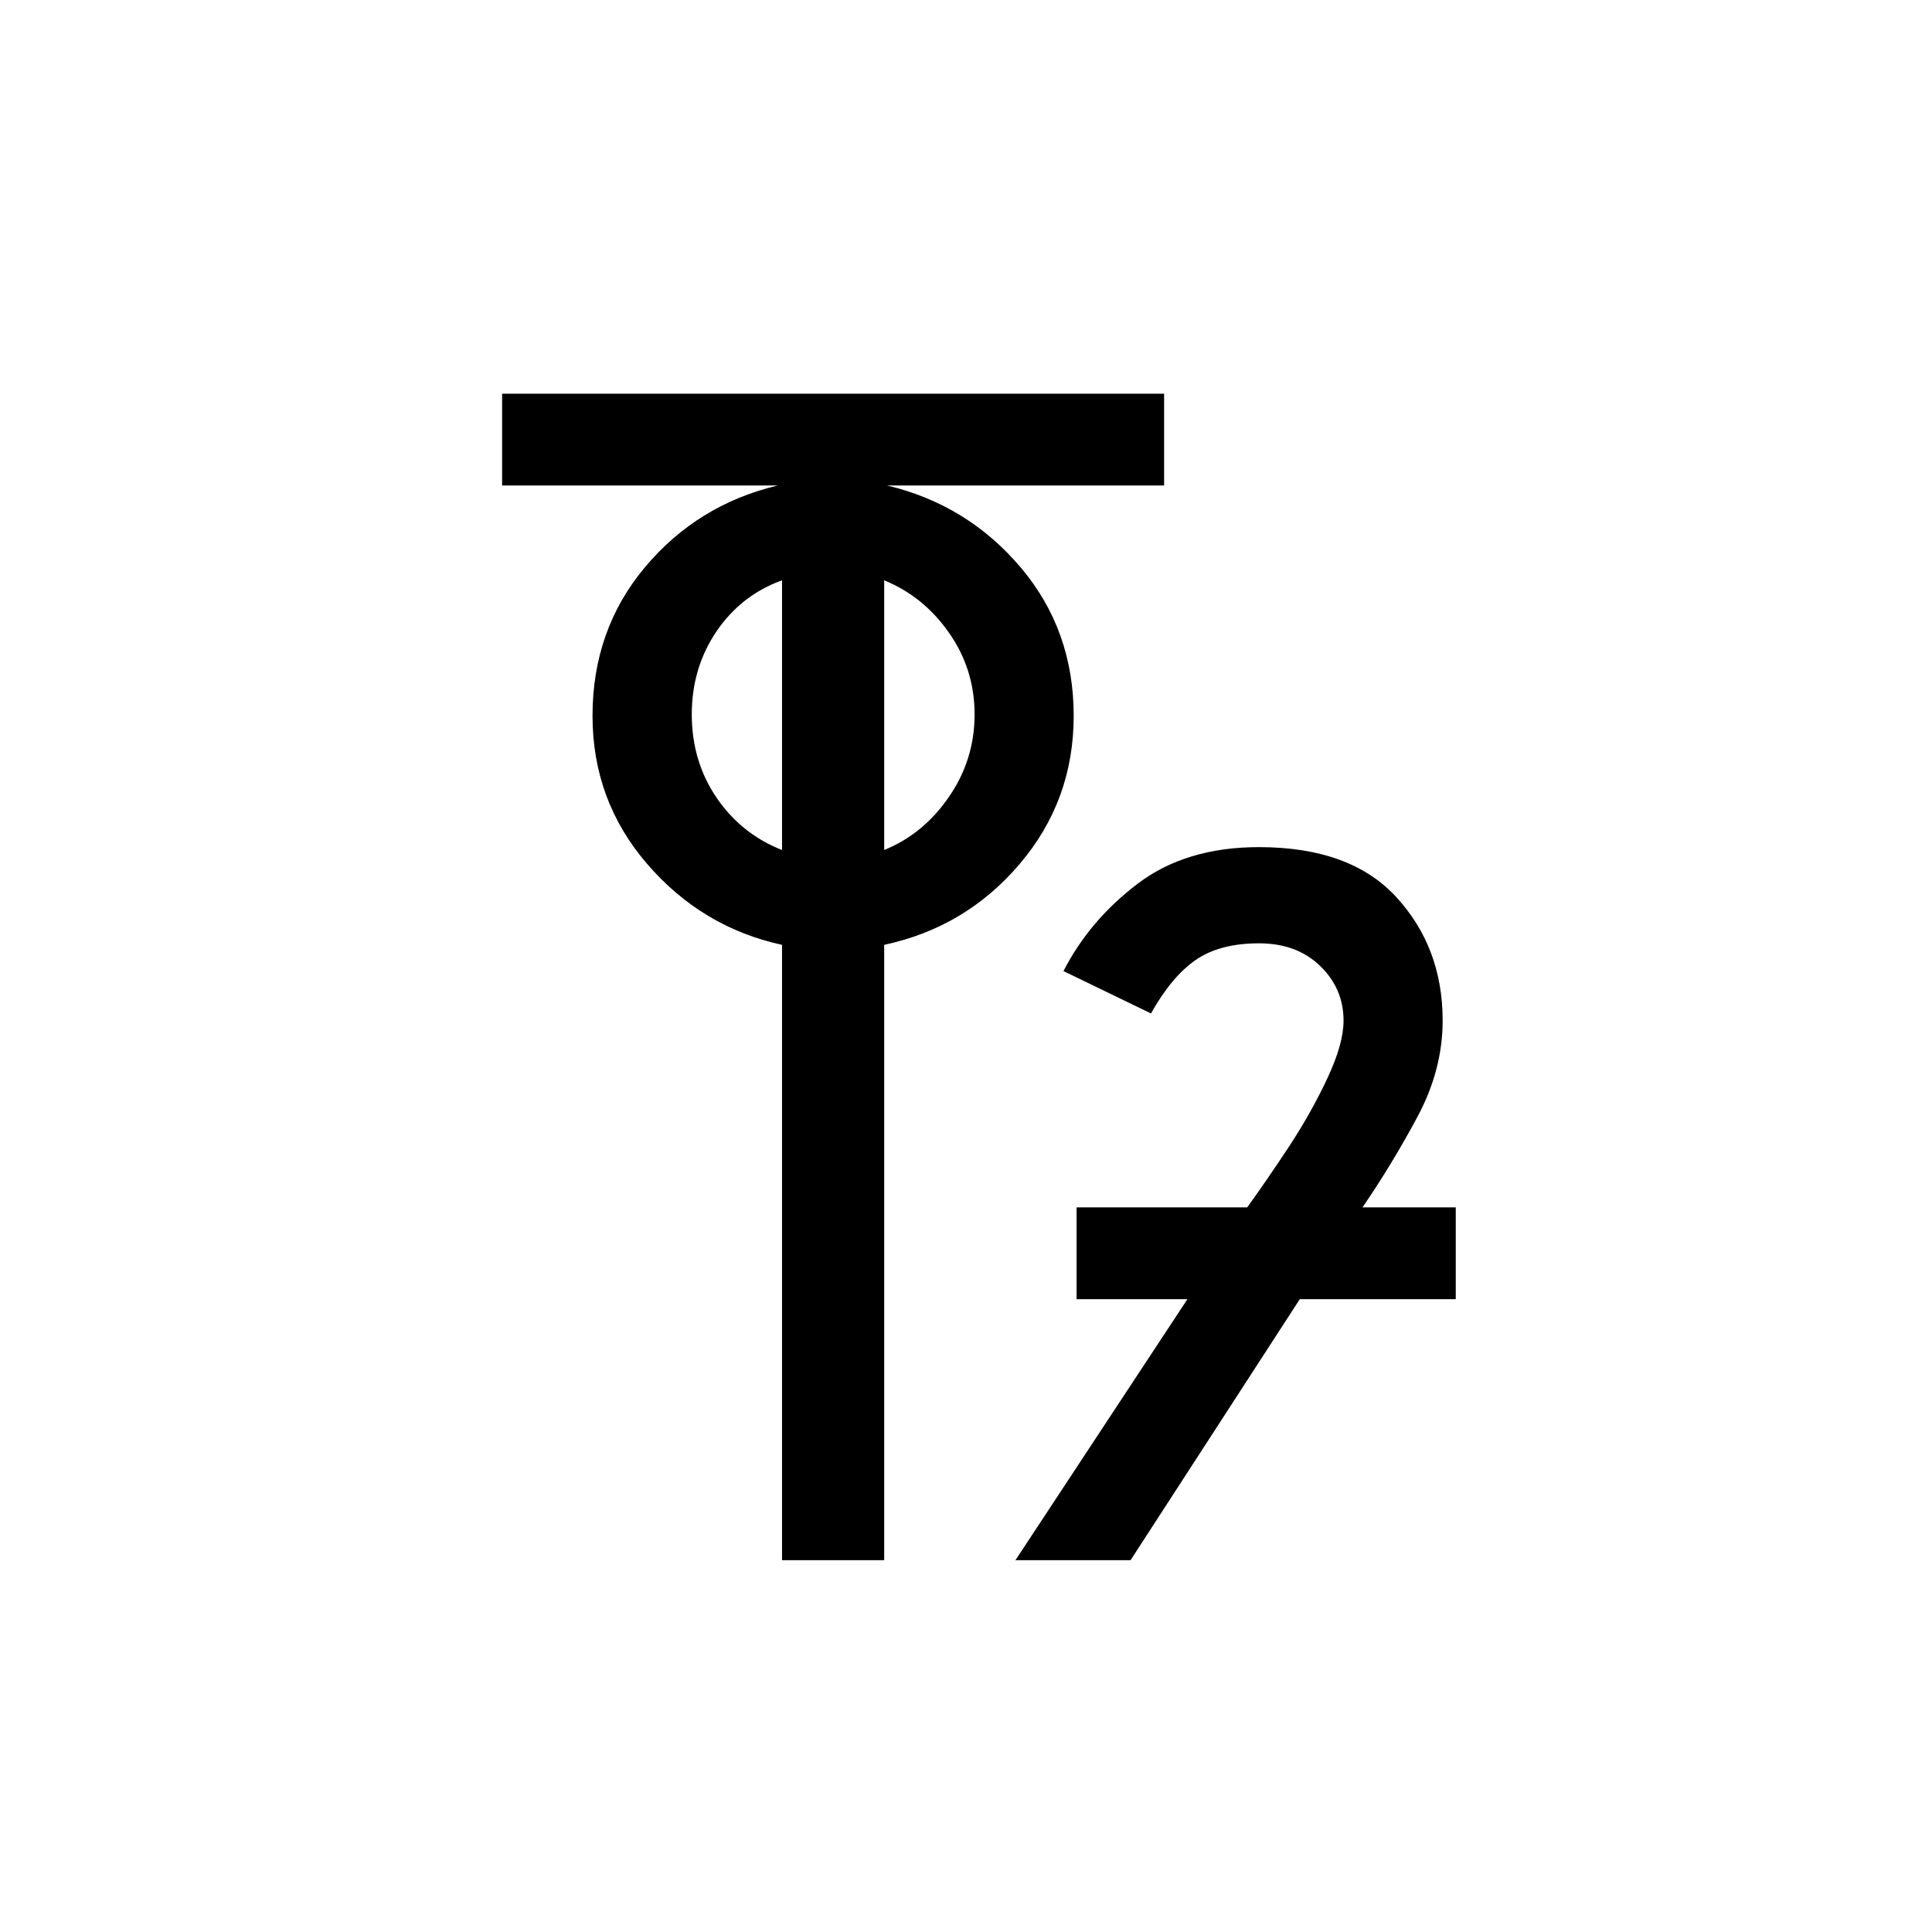 <?xml version="1.0" encoding="UTF-8"?>
<svg xmlns="http://www.w3.org/2000/svg" xmlns:xlink="http://www.w3.org/1999/xlink" width="198pt" height="198pt" viewBox="0 0 198 198" version="1.1">
<defs>
<g>
<symbol overflow="visible" id="glyph0-1">
<path style="stroke:none;" d="M 36.156 0 L 36.156 -63.062 C 30.676 -64.258 26.066 -67.023 22.328 -71.359 C 18.598 -75.691 16.734 -80.75 16.734 -86.531 C 16.734 -92.406 18.523 -97.484 22.109 -101.766 C 25.703 -106.047 30.238 -108.836 35.719 -110.141 L 7.469 -110.141 L 7.469 -119.547 L 75.312 -119.547 L 75.312 -110.141 L 46.922 -110.141 C 52.398 -108.836 56.957 -106.047 60.594 -101.766 C 64.227 -97.484 66.047 -92.406 66.047 -86.531 C 66.047 -80.75 64.203 -75.691 60.516 -71.359 C 56.836 -67.023 52.207 -64.258 46.625 -63.062 L 46.625 0 Z M 36.156 -72.781 L 36.156 -100.422 C 33.375 -99.422 31.133 -97.676 29.438 -95.188 C 27.75 -92.695 26.906 -89.859 26.906 -86.672 C 26.906 -83.484 27.75 -80.645 29.438 -78.156 C 31.133 -75.664 33.375 -73.875 36.156 -72.781 Z M 46.625 -72.781 C 49.312 -73.875 51.523 -75.691 53.266 -78.234 C 55.016 -80.773 55.891 -83.586 55.891 -86.672 C 55.891 -89.766 55.016 -92.555 53.266 -95.047 C 51.523 -97.535 49.312 -99.328 46.625 -100.422 Z M 60.078 0 L 77.703 -26.75 L 66.344 -26.75 L 66.344 -36.156 L 83.828 -36.156 C 85.129 -37.957 86.551 -40.023 88.094 -42.359 C 89.633 -44.703 90.953 -47.047 92.047 -49.391 C 93.148 -51.734 93.703 -53.703 93.703 -55.297 C 93.703 -57.484 92.906 -59.348 91.312 -60.891 C 89.719 -62.441 87.625 -63.219 85.031 -63.219 C 82.344 -63.219 80.176 -62.645 78.531 -61.5 C 76.883 -60.352 75.363 -58.531 73.969 -56.031 L 65 -60.375 C 66.789 -63.863 69.332 -66.852 72.625 -69.344 C 75.914 -71.832 80.051 -73.078 85.031 -73.078 C 91.301 -73.078 96.004 -71.359 99.141 -67.922 C 102.285 -64.484 103.859 -60.273 103.859 -55.297 C 103.859 -51.91 102.984 -48.598 101.234 -45.359 C 99.492 -42.117 97.629 -39.051 95.641 -36.156 L 105.203 -36.156 L 105.203 -26.75 L 89.219 -26.75 L 71.875 0 Z M 60.078 0 "/>
</symbol>
</g>
</defs>
<g id="surface1226">
<g style="fill:rgb(0%,0%,0%);fill-opacity:1;">
  <use xlink:href="#glyph0-1" x="43.99" y="159.895"/>
</g>
</g>
</svg>